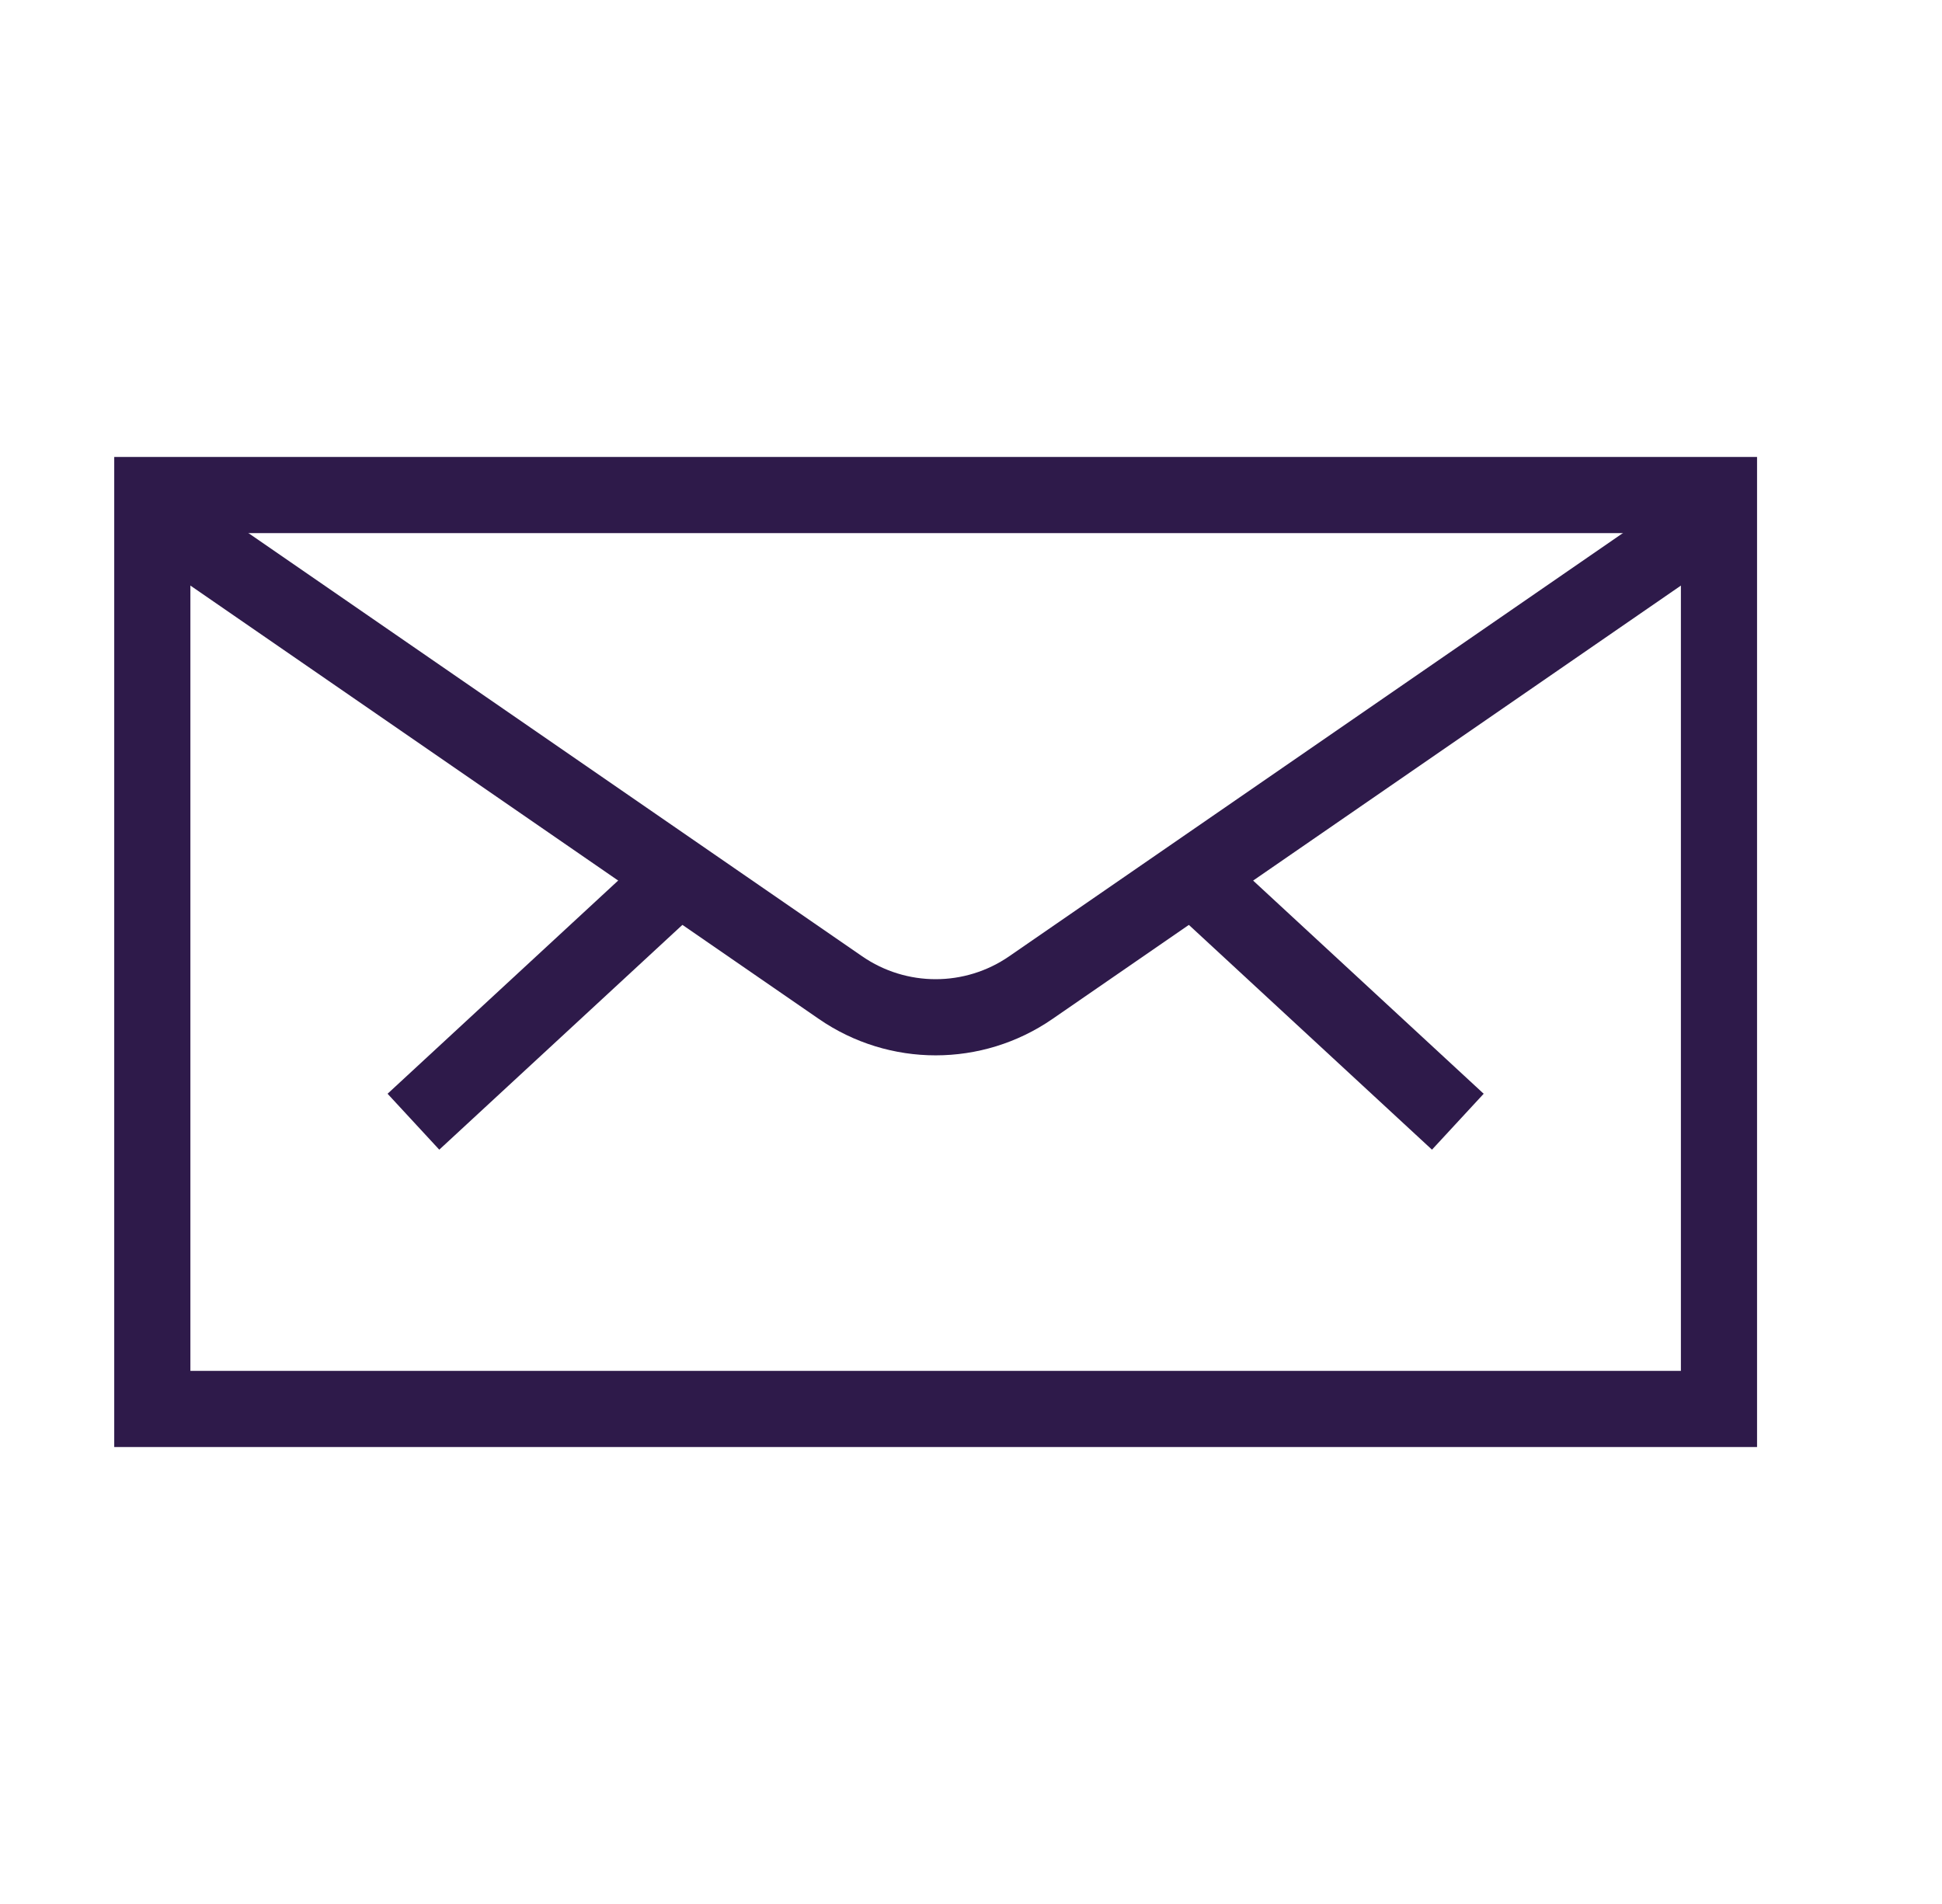 <?xml version="1.0" encoding="utf-8" ?>
<svg xmlns="http://www.w3.org/2000/svg" xmlns:xlink="http://www.w3.org/1999/xlink" width="51" height="50">
	<path fill="none" stroke="#2E1A4A" stroke-width="2" stroke-miterlimit="10" transform="translate(4 13)" d="M0 0L41.143 0L41.143 24L0 24L0 0Z"/>
	<path fill="none" stroke="#2E1A4A" stroke-width="2" stroke-miterlimit="10" transform="translate(31.313 23.011)" d="M0 0L6.972 6.446" fill-rule="evenodd"/>
	<path fill="none" stroke="#2E1A4A" stroke-width="2" stroke-miterlimit="10" transform="translate(10.857 23.011)" d="M6.972 0L0 6.446" fill-rule="evenodd"/>
	<path fill="none" stroke="#2E1A4A" stroke-width="2" stroke-miterlimit="10" transform="translate(4.677 13.94)" d="M39.79 0L22.395 11.995C20.89 13.034 18.9 13.034 17.395 11.995L0 0" fill-rule="evenodd"/>
</svg>
